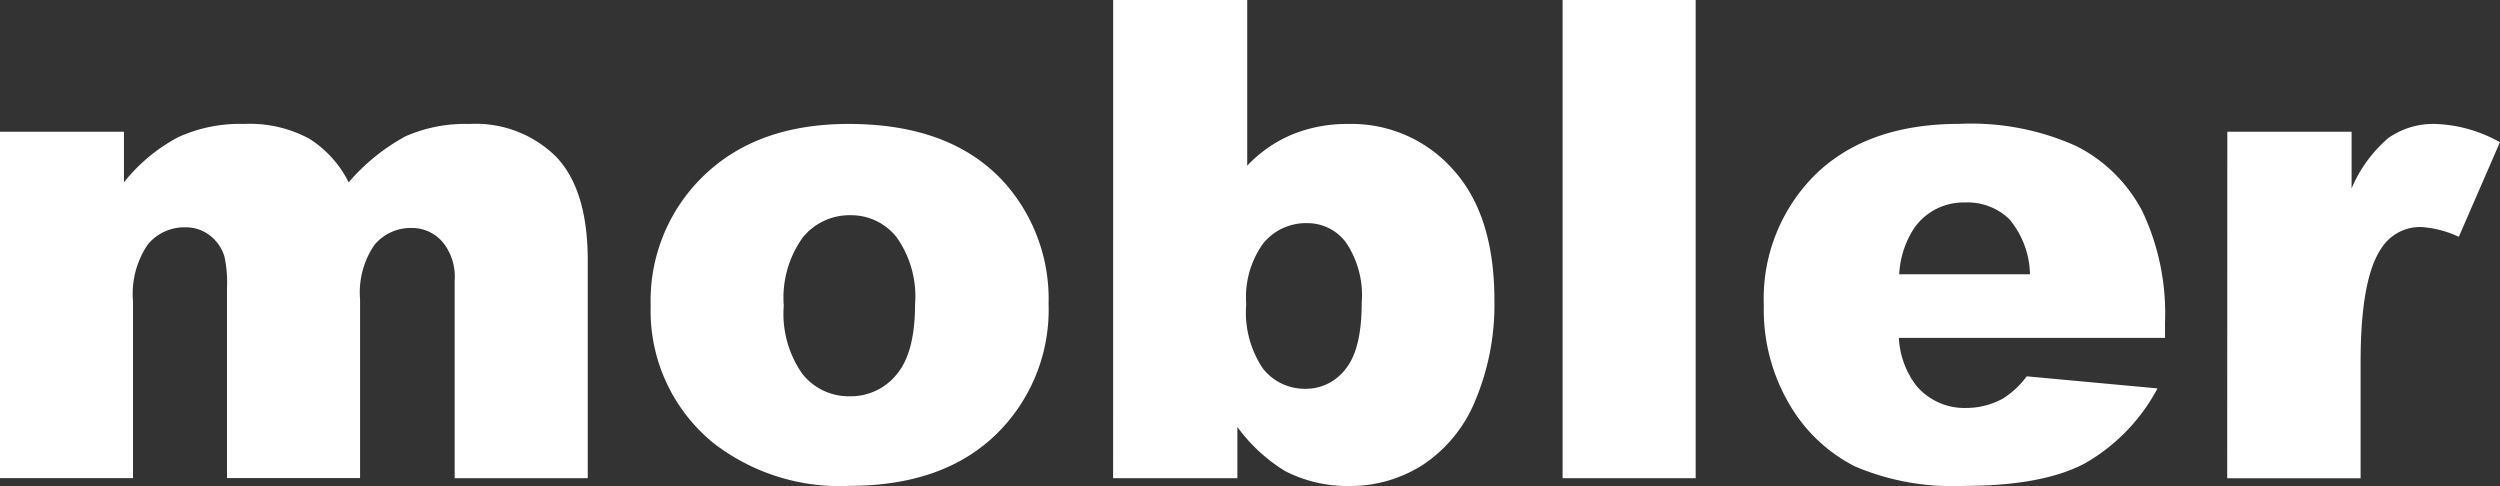 <svg xmlns="http://www.w3.org/2000/svg" width="170" height="33.046" viewBox="0 0 170 33.046">
  <rect x="0" y="0" width="170" height="33.046" fill="#333333" stroke="none"/>
  <path id="パス_145728" data-name="パス 145728" d="M9.229-98.413h8.428v3.438a11.758,11.758,0,0,1,3.671-3.061,10.058,10.058,0,0,1,4.469-.909,8.548,8.548,0,0,1,4.458,1,7.424,7.424,0,0,1,2.684,2.972,13.6,13.6,0,0,1,3.881-3.138,10.049,10.049,0,0,1,4.325-.832,7.758,7.758,0,0,1,5.922,2.251q2.129,2.251,2.129,7.042v14.793H40.146V-88.277a3.763,3.763,0,0,0-.621-2.373,2.729,2.729,0,0,0-2.262-1.22,3.2,3.2,0,0,0-2.573,1.153,5.7,5.7,0,0,0-.976,3.7v12.154H24.665V-87.834a8.156,8.156,0,0,0-.177-2.107,2.873,2.873,0,0,0-1-1.431,2.658,2.658,0,0,0-1.663-.543,3.2,3.2,0,0,0-2.551,1.175,5.951,5.951,0,0,0-1,3.859v12.021H9.229ZM53.475-86.569a11.784,11.784,0,0,1,3.637-8.883q3.637-3.493,9.825-3.493,7.075,0,10.69,4.1a11.887,11.887,0,0,1,2.905,8.14,11.821,11.821,0,0,1-3.6,8.9q-3.6,3.471-9.969,3.471a13.988,13.988,0,0,1-9.182-2.883A11.575,11.575,0,0,1,53.475-86.569Zm9.049-.022A7.107,7.107,0,0,0,63.8-81.934,4.023,4.023,0,0,0,67-80.426a4.005,4.005,0,0,0,3.2-1.486q1.253-1.486,1.253-4.768A6.943,6.943,0,0,0,70.2-91.238a3.936,3.936,0,0,0-3.127-1.5,4.088,4.088,0,0,0-3.26,1.519A7.031,7.031,0,0,0,62.524-86.592Zm22.4-20.781H94.04v11.267a8.919,8.919,0,0,1,3.072-2.129,9.875,9.875,0,0,1,3.8-.71,9.212,9.212,0,0,1,7.119,3.094q2.817,3.094,2.817,8.883a16.819,16.819,0,0,1-1.286,6.8,9.578,9.578,0,0,1-3.56,4.391,9.177,9.177,0,0,1-5.046,1.453,9.325,9.325,0,0,1-4.347-1.02,11.422,11.422,0,0,1-3.238-2.994v3.482h-8.45ZM93.973-86.7a6.831,6.831,0,0,0,1.142,4.4,3.613,3.613,0,0,0,2.894,1.364,3.38,3.38,0,0,0,2.717-1.342q1.1-1.342,1.1-4.513a6.411,6.411,0,0,0-1.076-4.1A3.265,3.265,0,0,0,98.143-92.2a3.769,3.769,0,0,0-3.005,1.364A6.248,6.248,0,0,0,93.973-86.7Zm21.513-20.671h9.049v32.514h-9.049ZM156.451-84.4h-18.1a5.843,5.843,0,0,0,1.175,3.238,4.28,4.28,0,0,0,3.416,1.53,5.13,5.13,0,0,0,2.528-.665,5.948,5.948,0,0,0,1.575-1.486l8.894.821a12.736,12.736,0,0,1-4.924,5.09q-2.883,1.541-8.273,1.541a16.932,16.932,0,0,1-7.363-1.32,10.813,10.813,0,0,1-4.447-4.192,12.65,12.65,0,0,1-1.763-6.753,11.863,11.863,0,0,1,3.538-8.938q3.538-3.416,9.77-3.416a17.389,17.389,0,0,1,7.984,1.53,10.332,10.332,0,0,1,4.458,4.436,16.214,16.214,0,0,1,1.53,7.563Zm-9.182-4.325a6.035,6.035,0,0,0-1.408-3.748,4.085,4.085,0,0,0-3.005-1.131,4.088,4.088,0,0,0-3.438,1.708,6.256,6.256,0,0,0-1.042,3.172Zm13.418-9.692h8.45v3.859A9.2,9.2,0,0,1,171.654-98a5.307,5.307,0,0,1,3.2-.943,9.532,9.532,0,0,1,4.369,1.242l-2.795,6.432a7.1,7.1,0,0,0-2.528-.665,3.119,3.119,0,0,0-2.75,1.464q-1.4,2.063-1.4,7.718v7.9h-9.071Z" transform="translate(-9.229 107.373)" fill="#fff"/>
</svg>
